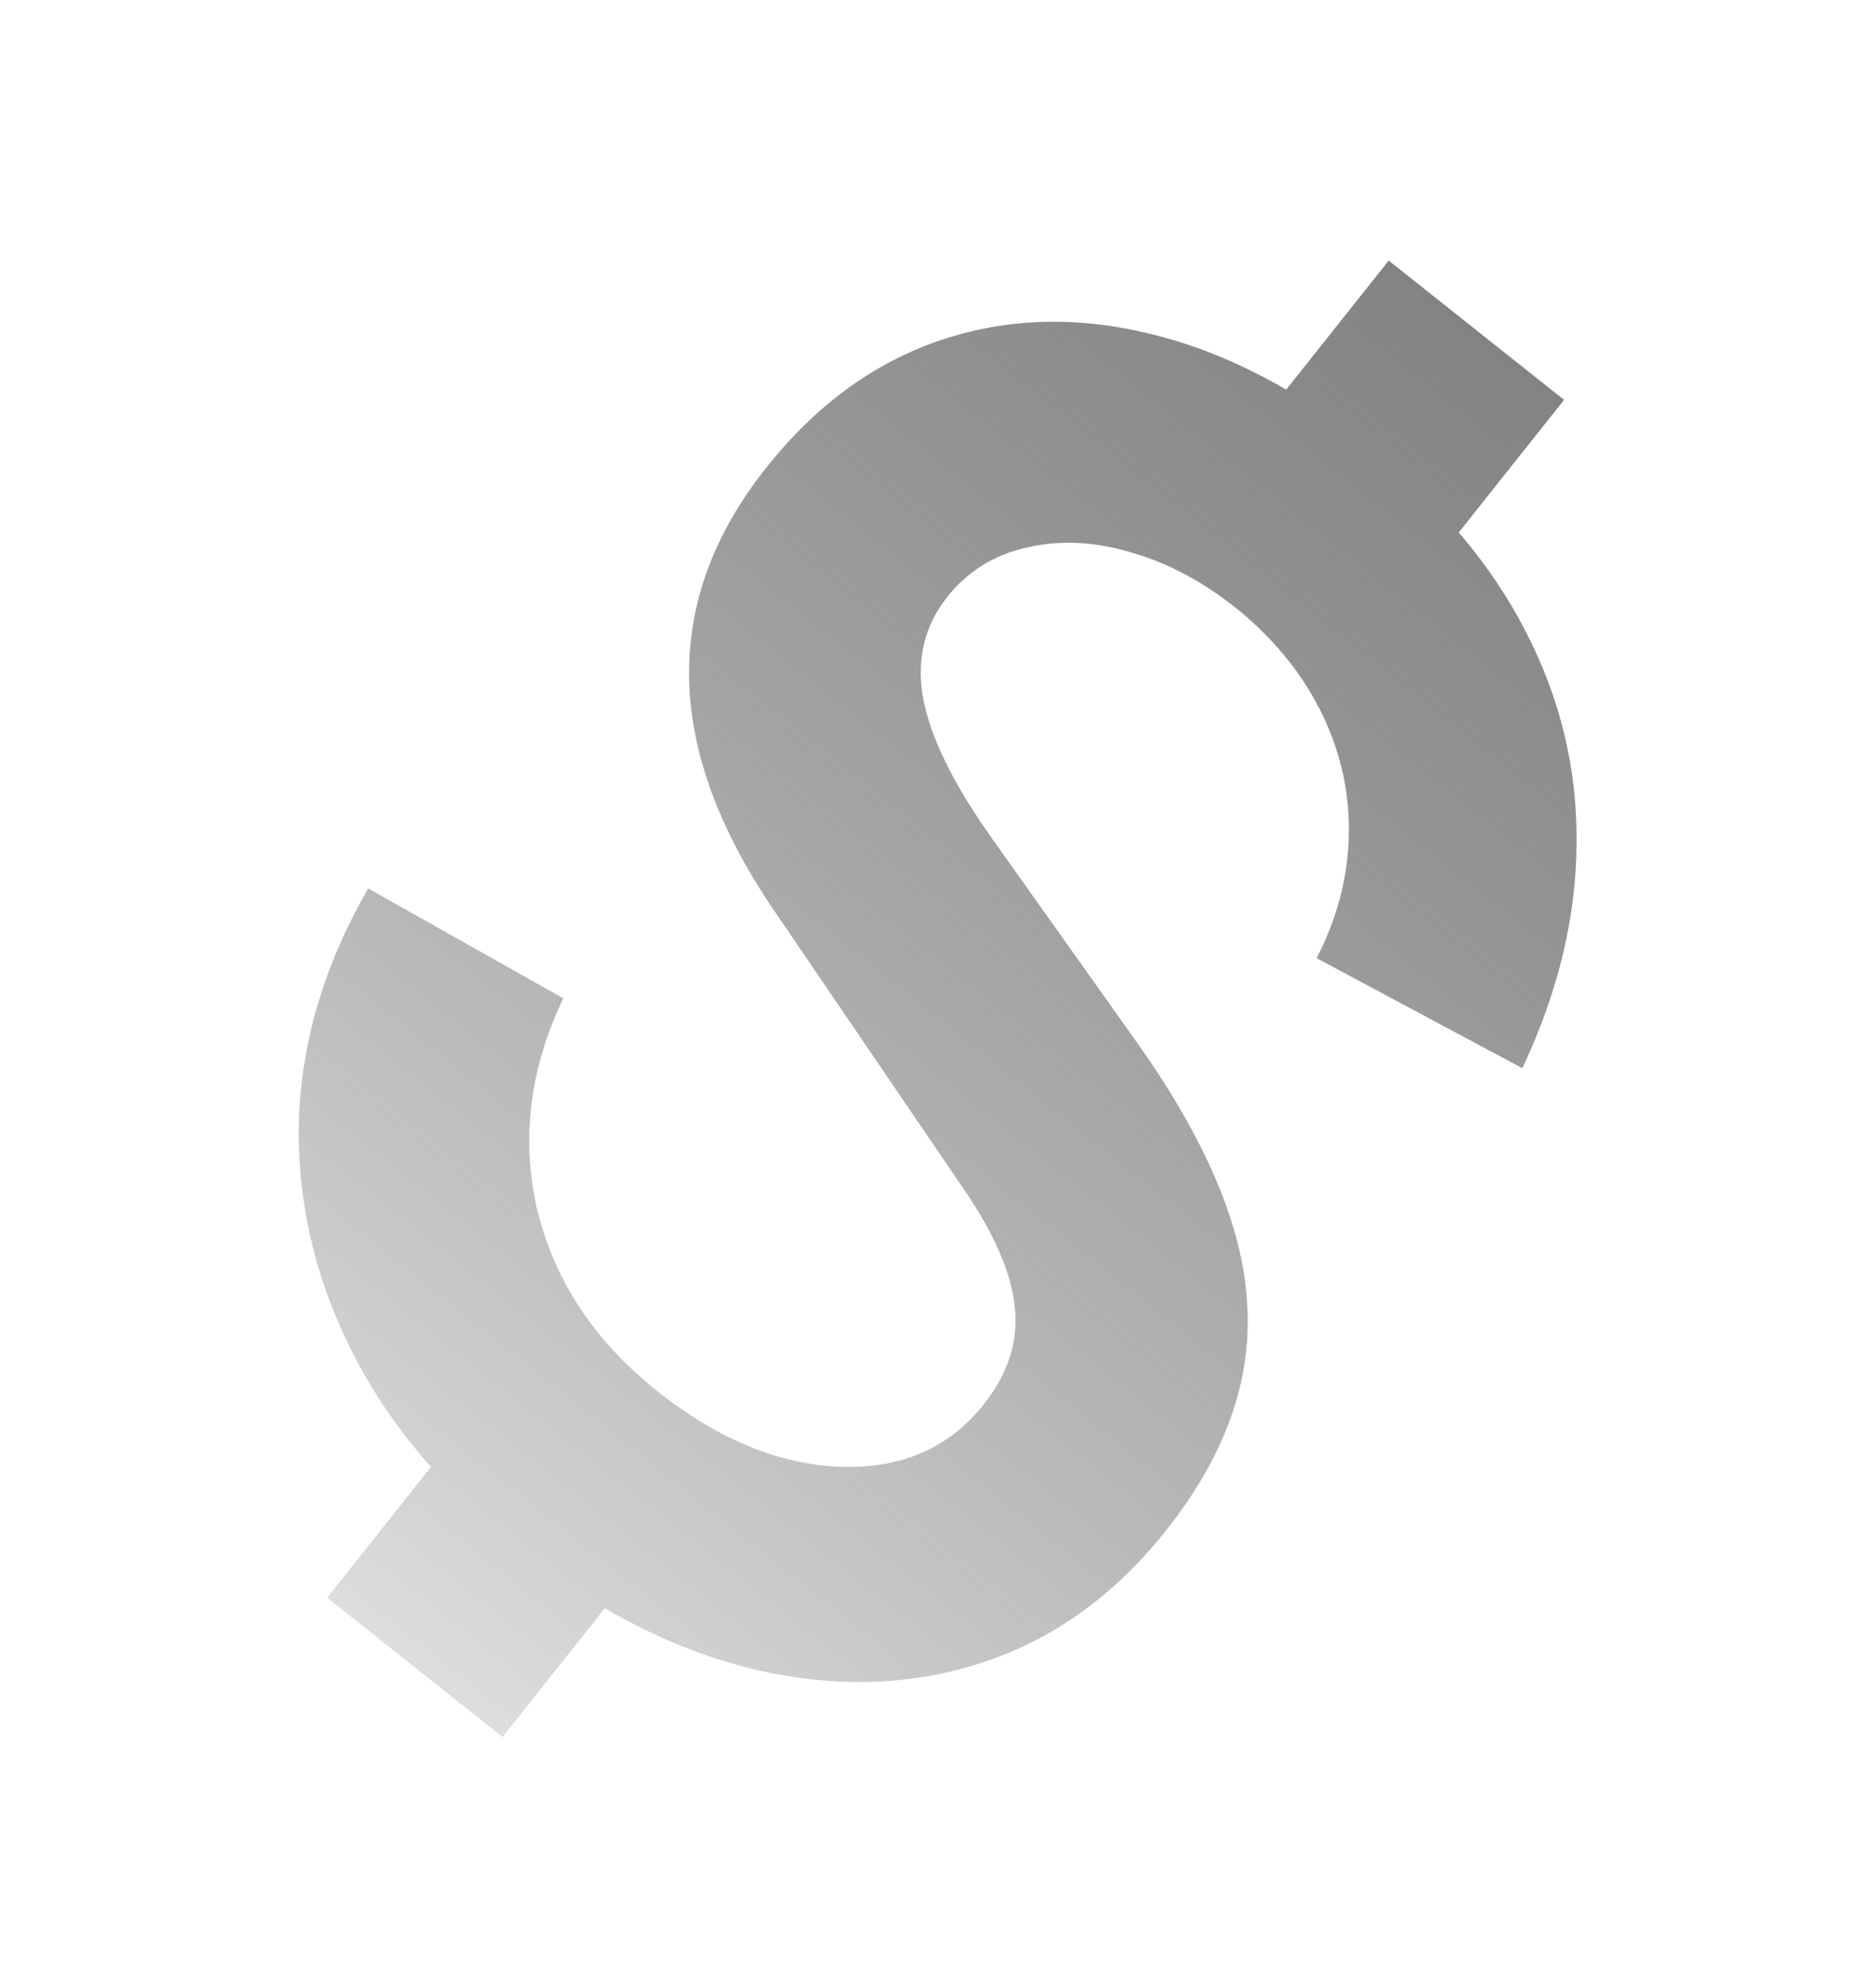 <?xml version="1.0" encoding="UTF-8"?> <svg xmlns="http://www.w3.org/2000/svg" width="245" height="259" viewBox="0 0 245 259" fill="none"> <path d="M42.729 208.583L60.615 186.061L83.517 204.248L65.632 226.77L42.729 208.583ZM163.474 56.535L181.36 34.013L204.262 52.2L186.377 74.722L163.474 56.535ZM67.457 202.032C57.827 194.385 50.62 185.768 45.835 176.183C41.05 166.598 38.784 156.638 39.037 146.302C39.354 136.016 42.369 125.91 48.082 115.984L73.567 130.334C69.153 139.535 68.023 148.763 70.179 158.016C72.449 167.256 77.67 175.121 85.843 181.611C93.698 187.85 101.619 191.144 109.606 191.495C117.642 191.782 123.925 189.074 128.453 183.372C131.622 179.381 132.984 175.194 132.539 170.812C132.144 166.366 129.939 161.206 125.926 155.333L101.101 118.883C86.634 97.684 86.293 78.405 100.078 61.046C106.517 52.936 114.059 47.407 122.703 44.457C131.461 41.495 140.671 41.215 150.332 43.619C160.044 45.959 169.689 50.985 179.269 58.695C188.151 65.852 194.819 73.782 199.273 82.484C203.789 91.236 205.996 100.426 205.891 110.054C205.85 119.732 203.491 129.532 198.814 139.454L171.946 125.091C174.631 119.888 176.033 114.545 176.152 109.061C176.272 103.578 175.122 98.326 172.703 93.306C170.285 88.286 166.718 83.801 162.004 79.851C157.43 76.115 152.701 73.548 147.819 72.15C142.988 70.689 138.413 70.466 134.096 71.48C129.829 72.43 126.362 74.584 123.696 77.942C120.727 81.68 119.675 86.061 120.54 91.087C121.468 96.162 124.44 102.241 129.456 109.324L148.409 135.997C157.539 148.826 162.363 160.249 162.879 170.267C163.509 180.271 159.975 190.12 152.277 199.813C145.536 208.302 137.502 214.061 128.176 217.089C118.85 220.117 108.92 220.392 98.386 217.916C87.903 215.376 77.593 210.081 67.457 202.032Z" fill="url(#paint0_linear_141_38)"></path> <defs> <linearGradient id="paint0_linear_141_38" x1="235.811" y1="-12.426" x2="16.908" y2="263.229" gradientUnits="userSpaceOnUse"> <stop stop-color="#747474"></stop> <stop offset="1" stop-color="#222727" stop-opacity="0"></stop> </linearGradient> </defs> </svg> 